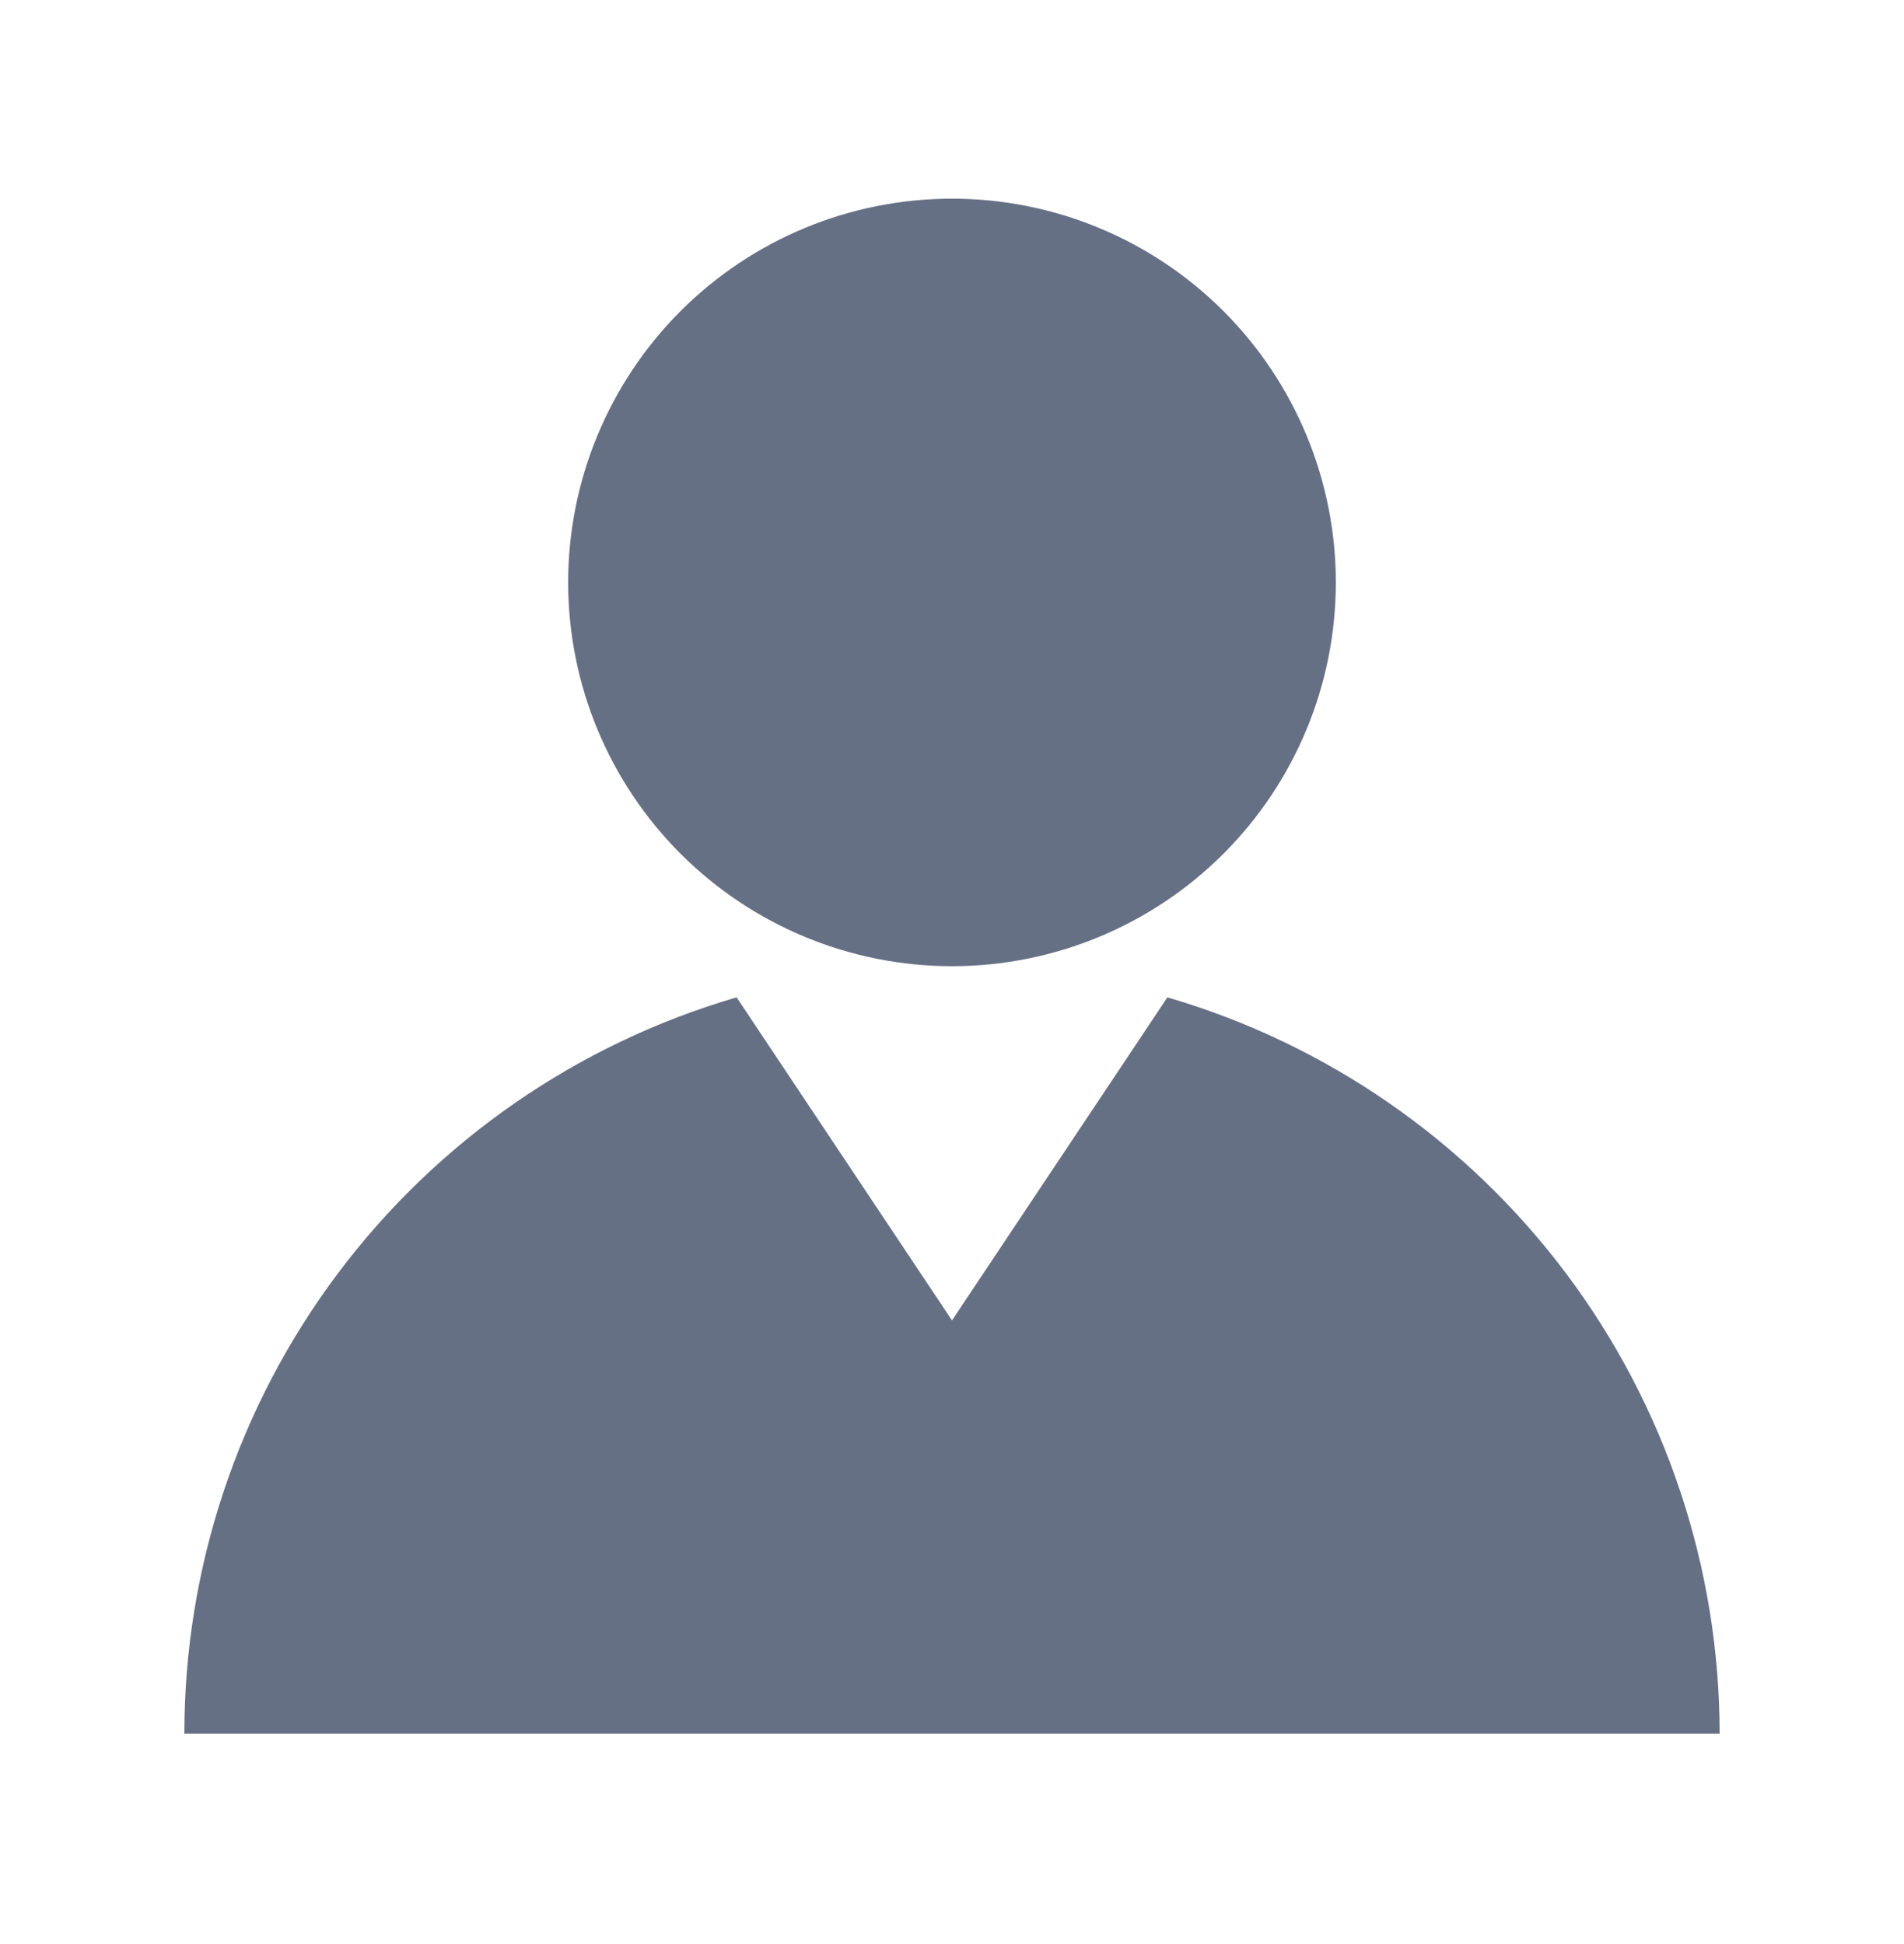<?xml version="1.0" encoding="UTF-8"?>
<svg xmlns="http://www.w3.org/2000/svg" width="47" height="48" viewBox="0 0 47 48" fill="none">
  <path d="M28.817 24.624C32.749 25.774 36.203 28.166 38.661 31.444C41.118 34.721 42.447 38.707 42.449 42.804H4.551C4.551 38.707 5.88 34.721 8.338 31.443C10.796 28.165 14.25 25.773 18.183 24.624L23.5 32.6L28.817 24.624ZM32.975 14.38C32.975 16.893 31.976 19.303 30.2 21.079C28.423 22.856 26.013 23.855 23.5 23.855C20.987 23.855 18.577 22.856 16.8 21.079C15.024 19.303 14.025 16.893 14.025 14.38C14.025 11.867 15.024 9.457 16.8 7.68C18.577 5.903 20.987 4.905 23.5 4.905C26.013 4.905 28.423 5.903 30.2 7.68C31.976 9.457 32.975 11.867 32.975 14.38Z" fill="#667085"></path>
</svg>
